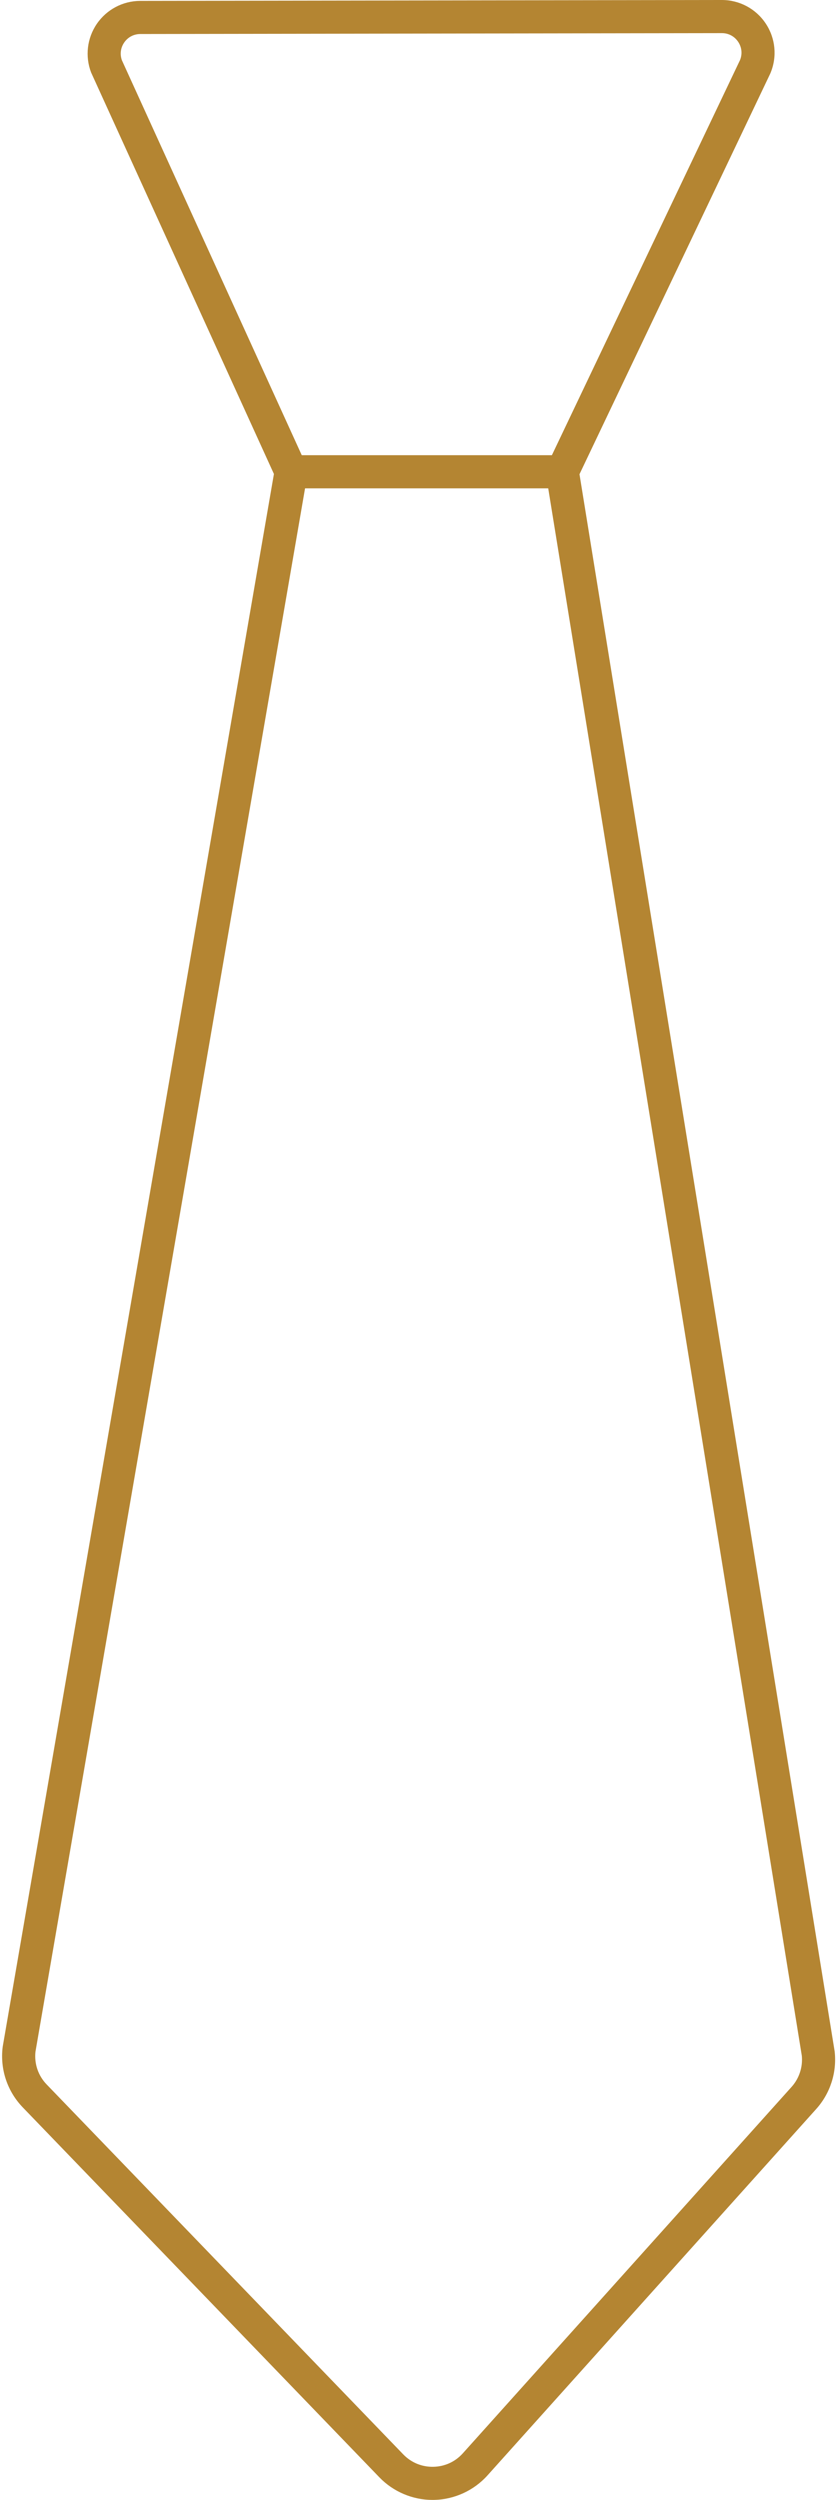 <?xml version="1.0" encoding="UTF-8" standalone="no"?><svg xmlns="http://www.w3.org/2000/svg" xmlns:xlink="http://www.w3.org/1999/xlink" fill="#b48532" height="1508.5" preserveAspectRatio="xMidYMid meet" version="1" viewBox="739.4 280.8 505.4 1508.5" width="505.4" zoomAndPan="magnify"><g id="change1_1"><path d="M1243.41,1518.85l-0.03-0.27l-154.07-951.63l115.12-241.6l0.19-0.43c4.14-9.86,3.06-21.06-2.88-29.96 c-5.92-8.87-15.81-14.16-26.45-14.16c-0.03,0-0.07,0-0.1,0l-351.16,0.54c-10.47,0.03-20.25,5.21-26.16,13.85 c-5.91,8.64-7.2,19.63-3.44,29.4L904.8,566.8l-163.74,948.84l-0.07,0.51c-1.6,13.38,2.84,26.6,12.18,36.28l215.31,223.21 c8.39,8.69,20.05,13.63,32.11,13.63c0.27,0,0.53,0,0.8-0.01c12.33-0.22,24.13-5.62,32.38-14.8l198.48-221.07 C1240.69,1544.01,1244.76,1531.41,1243.41,1518.85z M814.38,306.48c2.23-3.26,5.77-5.13,9.71-5.15l351.16-0.54c0.01,0,0.03,0,0.04,0 c4.02,0,7.6,1.92,9.83,5.26c2.2,3.3,2.61,7.27,1.15,10.94l-113.63,238.48H921.61l-108.6-238.3 C811.71,313.55,812.2,309.67,814.38,306.48z M1217.37,1540.05l-198.48,221.07c-4.61,5.14-10.95,8.04-17.86,8.16 c-6.93,0.13-13.36-2.54-18.16-7.51l-215.31-223.21c-5.1-5.28-7.55-12.48-6.74-19.78L923.6,575.47h146.83l153.12,945.76 C1224.22,1528.07,1221.98,1534.92,1217.37,1540.05z"/></g></svg>